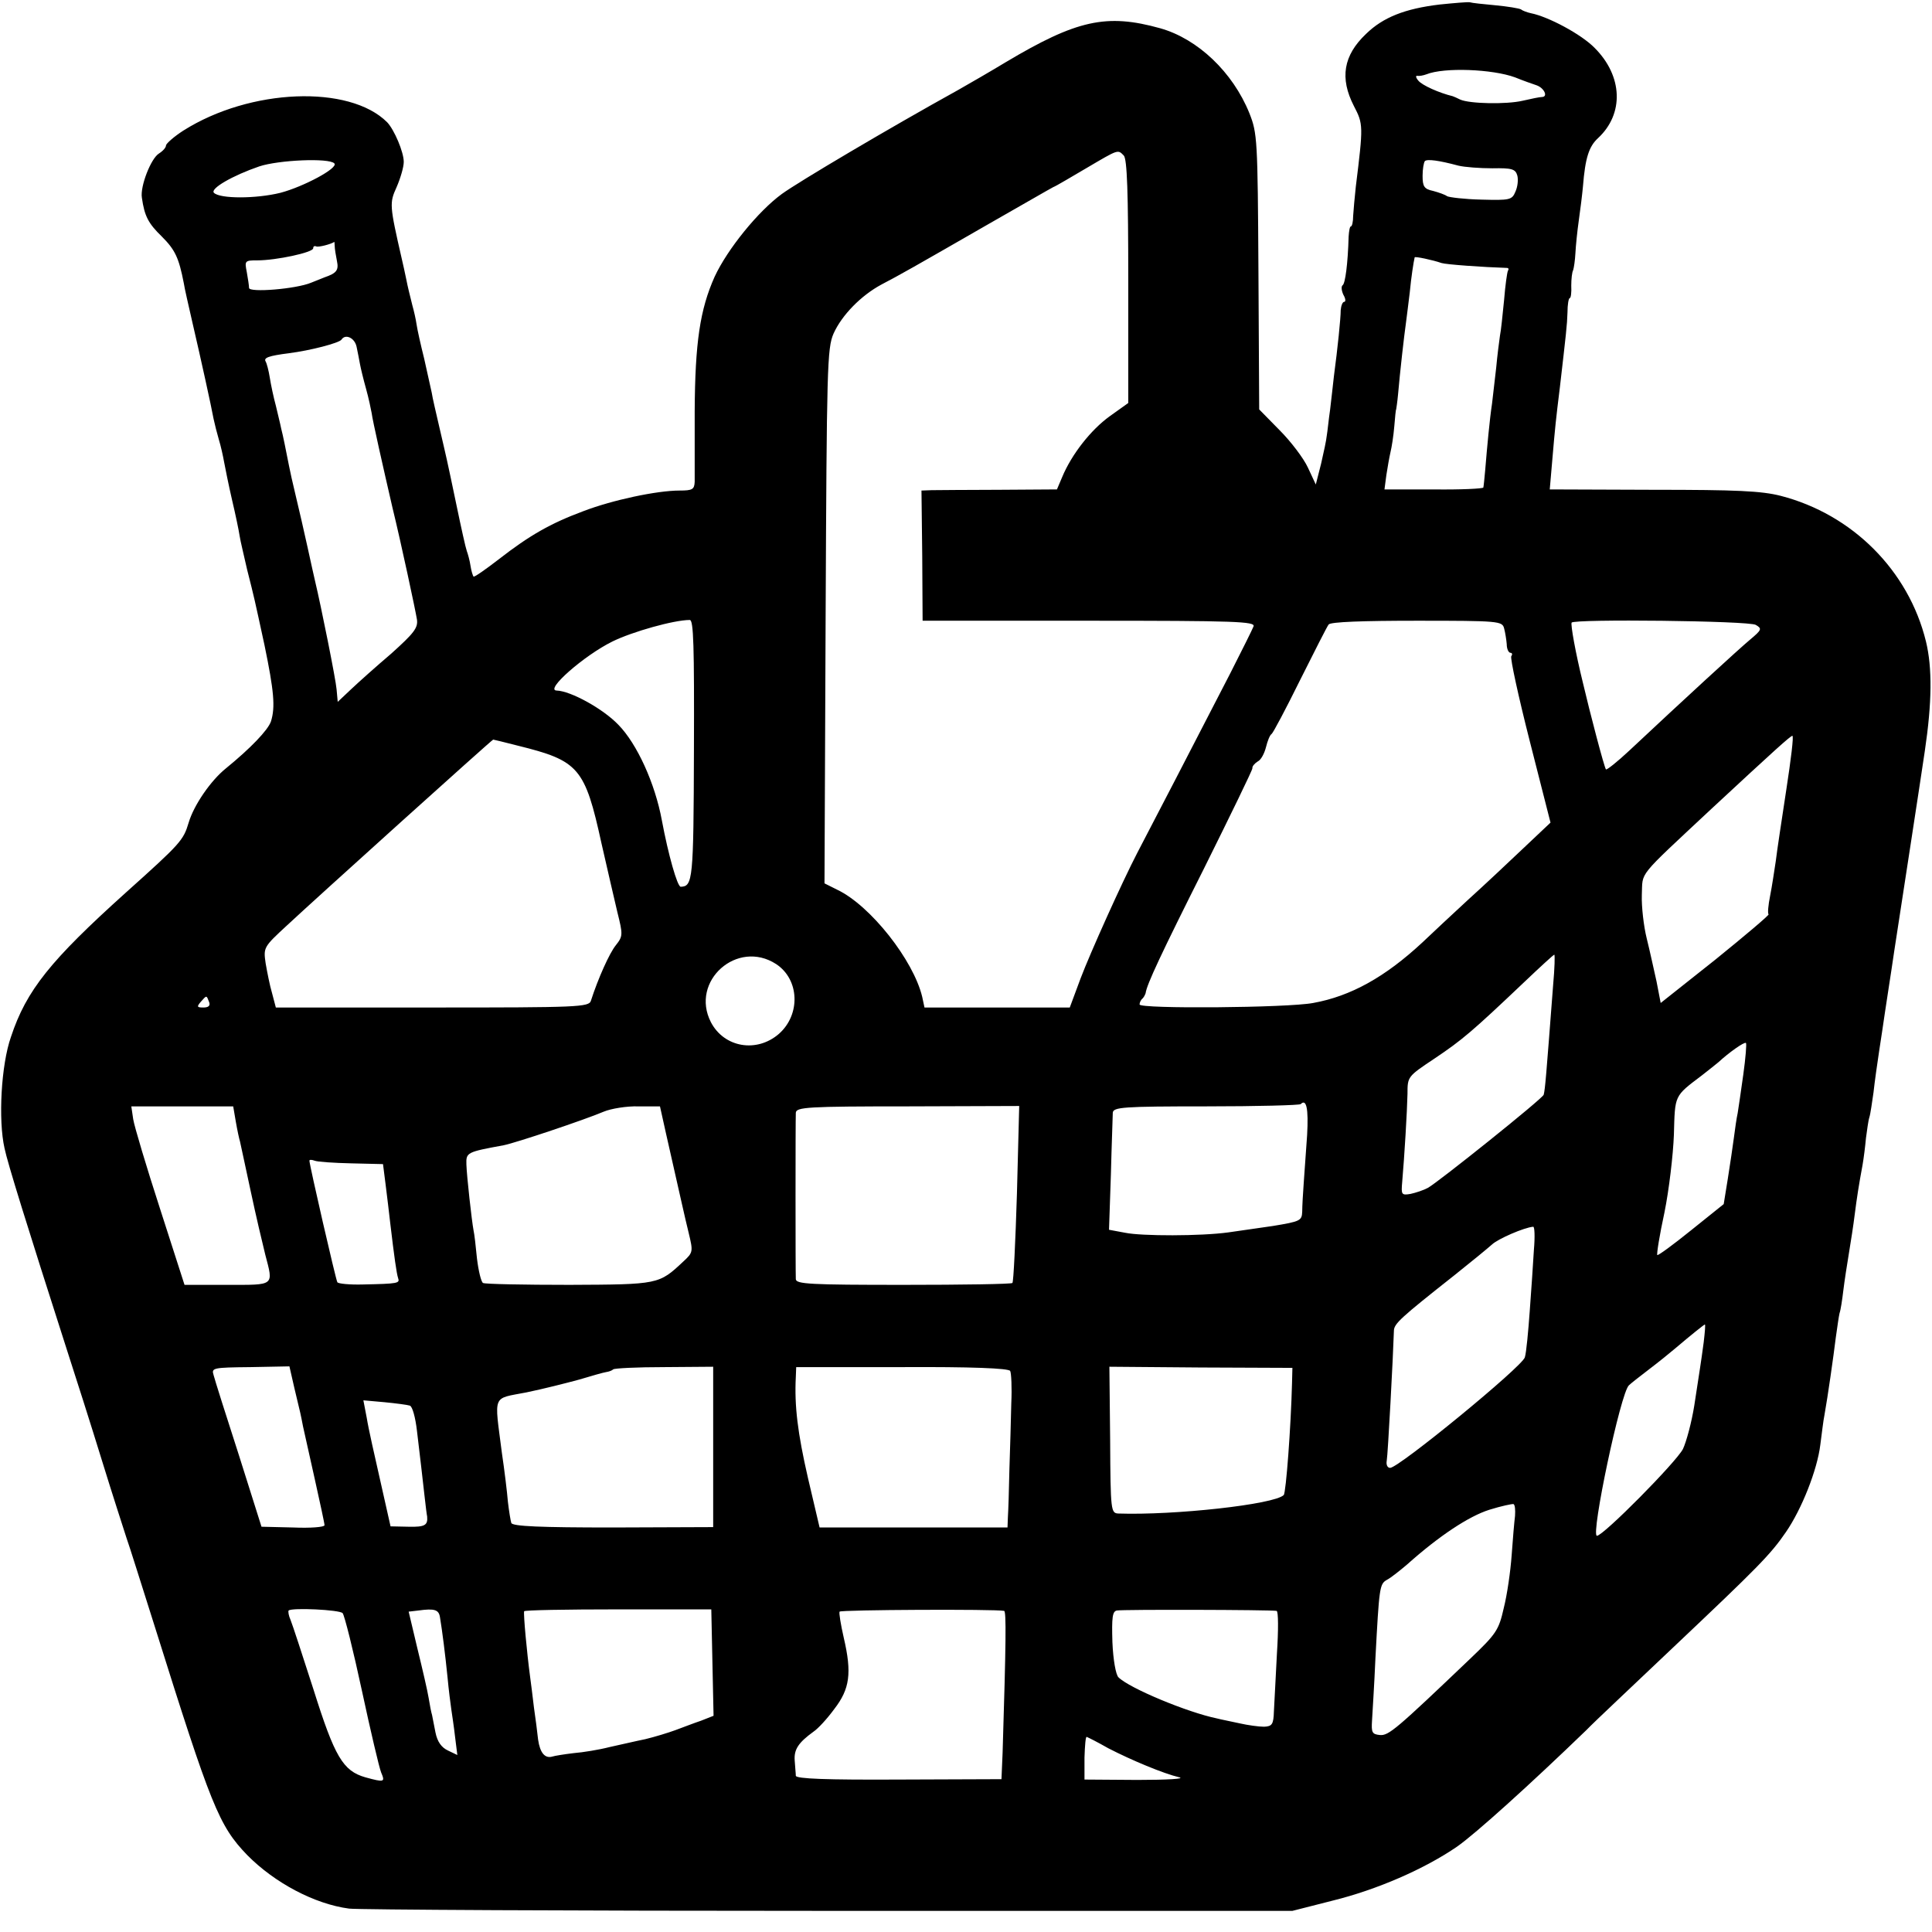 <?xml version="1.0" standalone="no"?>
<!DOCTYPE svg PUBLIC "-//W3C//DTD SVG 20010904//EN"
 "http://www.w3.org/TR/2001/REC-SVG-20010904/DTD/svg10.dtd">
<svg version="1.0" xmlns="http://www.w3.org/2000/svg"
 width="512pt" height="512pt" viewBox="0 0 512 512"
 preserveAspectRatio="xMidYMid meet">
<g transform="translate(0,512) scale(0.1,-0.1)"
fill="#000000" stroke="none">
<path d="M3815 5108 c-92 -11 -150 -34 -195 -78 -60 -57 -70 -117 -32 -191 25
-48 25 -52 5 -214 -3 -27 -6 -62 -7 -77 0 -16 -3 -28 -6 -28 -3 0 -5 -12 -6
-27 -2 -72 -9 -125 -16 -129 -4 -3 -3 -14 2 -25 6 -10 7 -19 2 -19 -4 0 -8
-10 -9 -22 0 -22 -8 -100 -18 -175 -2 -21 -7 -60 -10 -88 -4 -27 -7 -59 -9
-70 -1 -11 -8 -44 -15 -74 l-14 -55 -21 45 c-11 24 -45 69 -75 99 l-54 55 -2
365 c-2 352 -3 367 -24 420 -44 109 -137 197 -236 225 -143 40 -222 22 -410
-90 -38 -23 -95 -56 -125 -73 -186 -103 -424 -244 -468 -276 -63 -46 -144
-146 -178 -219 -39 -87 -52 -175 -53 -357 0 -91 0 -175 0 -187 -1 -20 -6 -23
-40 -23 -60 0 -178 -25 -256 -55 -86 -32 -142 -64 -223 -127 -35 -27 -65 -48
-67 -46 -2 2 -6 15 -8 28 -2 14 -7 32 -10 40 -3 8 -15 62 -27 120 -28 134 -26
123 -45 205 -9 39 -19 81 -21 95 -3 14 -12 54 -20 90 -9 36 -18 76 -20 90 -2
14 -7 36 -11 50 -9 37 -11 43 -17 73 -3 15 -8 37 -11 50 -33 144 -33 149 -14
191 10 23 19 53 19 67 0 26 -25 85 -44 105 -100 100 -363 90 -540 -22 -25 -16
-45 -34 -46 -39 0 -6 -8 -15 -19 -22 -21 -13 -50 -87 -45 -117 7 -49 17 -68
53 -103 35 -35 45 -56 58 -123 2 -14 13 -61 23 -105 23 -99 50 -222 56 -255 3
-14 9 -38 14 -55 5 -16 11 -43 14 -60 3 -16 12 -61 21 -100 9 -38 18 -81 20
-95 2 -14 12 -54 20 -90 20 -79 18 -71 46 -200 25 -121 29 -164 17 -202 -8
-23 -54 -71 -119 -124 -40 -32 -85 -97 -99 -144 -14 -47 -21 -55 -166 -185
-200 -180 -264 -259 -305 -383 -26 -74 -34 -220 -17 -295 8 -39 60 -206 163
-527 24 -74 67 -209 95 -300 28 -91 58 -183 65 -205 8 -22 41 -128 75 -235
150 -478 170 -528 245 -606 73 -74 179 -130 270 -142 22 -3 594 -6 1270 -6
l1230 0 106 27 c118 29 244 84 330 143 49 34 196 167 343 309 22 23 127 121
231 220 223 211 257 245 298 305 42 61 83 165 91 231 4 30 8 65 11 79 9 50 24
156 30 205 4 28 8 57 10 65 3 8 7 35 10 60 3 25 10 70 15 100 5 30 12 75 15
100 6 47 11 79 21 133 3 17 7 49 9 71 3 21 6 46 9 55 3 9 7 39 11 66 3 28 10
77 15 110 5 33 12 78 15 100 3 22 15 96 25 165 25 163 67 435 81 530 19 128
20 220 3 290 -46 188 -195 337 -385 386 -51 13 -117 16 -337 16 l-275 1 7 81
c7 82 9 102 20 191 16 139 19 163 20 197 0 21 3 38 6 38 3 0 5 15 4 33 0 17 2
36 5 41 2 6 5 26 6 45 1 20 5 59 9 87 4 28 9 68 11 90 6 76 16 106 40 128 69
64 66 164 -9 239 -35 36 -123 83 -169 92 -9 2 -21 6 -26 10 -5 3 -36 8 -68 11
-32 3 -62 6 -68 8 -5 1 -41 -2 -80 -6z m200 -193 c22 -9 48 -18 57 -21 20 -7
31 -30 15 -31 -7 0 -30 -5 -52 -10 -43 -10 -140 -8 -165 3 -8 4 -17 8 -20 9
-37 9 -81 29 -91 41 -7 8 -8 14 -3 13 5 -1 16 1 24 4 47 19 175 14 235 -8z
m-1037 -207 c9 -9 12 -97 12 -334 l0 -322 -49 -35 c-50 -36 -101 -101 -126
-161 l-14 -33 -153 -1 c-84 0 -165 -1 -179 -1 l-27 -1 2 -172 1 -173 441 0
c390 0 441 -2 436 -15 -3 -8 -31 -64 -62 -125 -73 -142 -229 -443 -246 -475
-41 -79 -125 -266 -150 -332 l-29 -78 -192 0 -193 0 -6 28 c-23 97 -137 242
-225 284 l-34 17 3 708 c3 659 4 710 21 749 22 49 73 101 127 130 48 25 85 46
285 161 86 49 162 93 170 97 8 3 48 27 89 51 85 50 82 49 98 33z m-2092 -21
c12 -12 -82 -62 -143 -78 -65 -16 -160 -16 -176 0 -11 11 50 46 120 70 51 17
185 23 199 8z m2979 -6 c17 -4 57 -7 90 -7 52 1 61 -2 66 -19 3 -11 1 -30 -5
-43 -9 -22 -15 -23 -90 -21 -45 1 -85 6 -91 9 -5 4 -22 10 -37 14 -24 5 -28
12 -28 40 0 18 3 35 6 39 6 6 37 2 89 -12z m-2978 -213 c0 -7 3 -25 6 -40 5
-24 -1 -32 -33 -43 -3 -1 -18 -7 -35 -14 -40 -17 -165 -27 -165 -14 0 6 -3 25
-6 42 -6 30 -5 31 28 31 50 0 148 21 148 32 0 5 3 7 8 5 5 -3 40 6 48 12 0 1
1 -5 1 -11z m2933 -45 c12 -4 110 -11 173 -13 5 0 6 -3 3 -8 -2 -4 -7 -39 -10
-77 -4 -39 -8 -81 -11 -95 -2 -14 -7 -52 -10 -85 -4 -33 -9 -76 -11 -95 -6
-39 -13 -114 -18 -175 -2 -22 -4 -43 -5 -47 -1 -3 -60 -6 -132 -5 l-130 0 5
38 c3 20 8 48 11 61 3 12 8 43 10 68 2 25 4 45 5 45 0 0 3 18 5 40 5 58 16
155 21 190 2 17 7 53 10 80 4 42 10 80 13 93 1 3 48 -7 71 -15z m-2875 -222
c3 -14 7 -35 9 -46 2 -11 9 -40 16 -65 7 -25 13 -54 15 -65 2 -18 31 -146 55
-250 23 -94 61 -272 65 -297 3 -22 -8 -36 -68 -90 -40 -34 -88 -77 -107 -95
l-35 -33 -3 33 c-2 26 -41 220 -57 287 -2 8 -11 49 -20 90 -9 41 -23 102 -31
135 -8 33 -16 69 -18 80 -9 46 -16 81 -21 100 -2 11 -9 38 -14 60 -6 22 -13
55 -16 74 -3 19 -8 38 -11 43 -6 10 8 15 62 22 56 7 133 27 139 36 10 16 35 5
40 -19z m894 -1070 c-1 -344 -3 -360 -35 -361 -9 0 -33 85 -50 176 -18 98 -66
203 -115 253 -41 43 -127 90 -164 91 -32 1 73 93 148 130 53 26 163 57 205 57
10 0 12 -67 11 -346z m2147 324 c3 -11 6 -30 7 -42 0 -13 5 -23 10 -23 4 0 6
-4 2 -9 -3 -6 19 -107 49 -225 l55 -216 -72 -68 c-40 -38 -106 -100 -147 -137
-41 -38 -96 -89 -121 -113 -98 -91 -189 -142 -289 -160 -68 -13 -460 -16 -460
-4 0 5 3 12 8 16 4 4 7 11 8 14 3 23 41 104 155 331 70 141 128 260 128 265
-1 5 6 13 14 18 9 4 18 22 22 38 4 16 10 32 15 35 4 3 38 67 75 142 38 76 72
143 76 148 5 7 92 10 234 10 217 0 226 -1 231 -20z m667 9 c17 -10 16 -13 -15
-39 -30 -25 -176 -159 -320 -294 -32 -30 -60 -52 -62 -50 -4 3 -43 152 -61
229 -20 81 -33 155 -30 160 6 10 469 5 488 -6z m81 -436 c-12 -79 -25 -164
-28 -190 -4 -26 -10 -67 -15 -92 -5 -25 -7 -47 -4 -49 2 -2 -62 -56 -141 -120
l-145 -115 -11 57 c-7 31 -18 82 -26 114 -8 32 -14 84 -13 115 3 64 -16 41
185 229 167 155 209 193 214 193 4 0 -4 -64 -16 -142z m-3362 116 c162 -40
178 -58 222 -259 15 -66 34 -148 42 -182 15 -60 15 -64 -4 -88 -17 -21 -47
-88 -66 -147 -5 -17 -34 -18 -420 -18 l-415 0 -10 38 c-6 20 -13 56 -17 79 -6
42 -6 43 57 101 75 70 543 492 546 492 1 0 30 -7 65 -16z m685 -579 c62 -41
65 -134 7 -185 -59 -51 -145 -36 -180 31 -56 109 70 221 173 154z m2059 -55
c-19 -248 -21 -274 -25 -291 -1 -9 -281 -233 -307 -247 -11 -6 -32 -13 -46
-16 -24 -4 -25 -2 -22 32 6 69 13 187 14 233 0 46 0 46 72 94 73 49 99 71 237
202 42 40 78 73 80 73 2 0 1 -36 -3 -80z m-3562 -45 c4 -10 -1 -15 -15 -15
-17 0 -18 2 -7 15 16 18 15 18 22 0z m4066 -192 c-6 -44 -13 -90 -15 -103 -3
-13 -7 -42 -10 -65 -3 -22 -10 -71 -16 -108 l-11 -68 -86 -69 c-47 -38 -88
-68 -90 -66 -2 3 6 53 19 113 12 59 23 152 25 206 3 106 0 101 74 157 18 14
38 30 44 35 27 25 69 55 73 51 2 -2 -1 -40 -7 -83z m-1156 -161 c-3 -42 -7
-99 -9 -127 -2 -27 -4 -62 -4 -76 -1 -24 -5 -26 -78 -38 -43 -6 -96 -14 -118
-17 -73 -10 -229 -10 -273 -1 l-43 8 5 147 c2 81 5 154 5 163 1 15 27 17 247
17 135 0 248 3 251 6 15 15 21 -11 17 -82z m-2839 35 c4 -23 9 -46 11 -52 1
-5 14 -64 28 -130 14 -66 32 -142 39 -170 22 -84 26 -80 -101 -80 l-113 0 -65
202 c-36 111 -68 218 -71 237 l-5 34 135 0 135 0 7 -41z m1140 -31 c42 -185
48 -214 60 -263 12 -50 12 -52 -14 -76 -65 -61 -65 -61 -302 -62 -121 0 -224
2 -229 5 -5 3 -12 32 -16 65 -3 32 -7 66 -9 74 -5 27 -18 144 -19 175 -1 32 1
33 99 51 34 7 213 67 265 89 19 8 61 15 92 14 l57 0 16 -72z m930 -159 c-4
-128 -9 -234 -12 -237 -2 -3 -132 -5 -289 -5 -247 0 -284 2 -285 15 -1 19 -1
420 0 441 1 15 30 17 297 17 l295 1 -6 -232z m-1764 80 l84 -2 7 -55 c4 -30 9
-75 12 -100 11 -93 17 -135 21 -147 5 -14 0 -15 -93 -17 -35 -1 -66 2 -68 6
-4 6 -74 311 -74 322 0 3 6 3 14 0 7 -3 51 -6 97 -7z m3134 -229 c-2 -35 -7
-108 -11 -162 -4 -55 -9 -110 -13 -123 -6 -24 -334 -293 -357 -293 -7 0 -11 8
-9 19 3 15 17 278 19 344 0 19 18 35 161 148 44 35 89 72 99 81 16 15 85 45
109 47 4 1 5 -27 2 -61z m450 -245 c-8 -60 -10 -69 -25 -168 -7 -44 -21 -96
-30 -115 -18 -35 -211 -230 -228 -230 -17 0 63 381 85 399 4 4 28 23 53 42 25
19 56 44 70 56 40 34 75 62 78 63 2 0 0 -21 -3 -47z m-3735 -121 c17 -70 17
-71 23 -102 3 -14 17 -76 31 -139 14 -63 26 -118 26 -123 0 -5 -37 -8 -83 -6
l-84 2 -60 190 c-34 105 -64 200 -67 212 -6 19 -2 20 98 21 l103 2 13 -57z
m1110 -157 l0 -212 -266 -1 c-191 0 -266 3 -269 12 -2 6 -6 31 -9 56 -2 25 -9
83 -16 130 -20 158 -27 142 65 160 44 9 107 25 140 34 33 10 65 19 72 20 7 1
15 4 18 7 3 3 64 6 135 6 l130 1 0 -213z m787 202 c3 -5 5 -44 3 -86 -1 -42
-3 -121 -5 -176 -1 -55 -3 -112 -4 -126 l-1 -27 -249 0 -249 0 -31 132 c-27
118 -36 190 -32 267 l1 26 280 0 c183 1 282 -3 287 -10z m747 -32 c-3 -118
-16 -291 -22 -297 -25 -25 -290 -54 -438 -49 -20 1 -21 6 -22 195 l-2 194 242
-2 243 -1 -1 -40z m-2338 -60 c7 -2 15 -32 19 -67 4 -35 9 -76 11 -93 2 -16 6
-52 9 -79 3 -27 6 -51 7 -55 2 -23 -6 -28 -49 -27 l-48 1 -27 120 c-15 66 -32
141 -36 167 l-9 47 56 -5 c31 -3 61 -7 67 -9z m2929 -292 c-2 -16 -6 -62 -9
-105 -3 -42 -12 -105 -21 -140 -13 -58 -20 -68 -88 -133 -197 -188 -217 -205
-240 -203 -21 2 -23 7 -21 38 1 19 6 94 9 165 10 188 11 197 30 208 10 5 34
24 54 41 85 76 164 128 218 145 32 10 61 16 64 15 4 -2 5 -16 4 -31z m-3107
-258 c5 -6 28 -98 51 -205 23 -107 46 -205 51 -217 11 -26 9 -27 -42 -13 -59
17 -81 54 -137 232 -29 90 -56 173 -61 185 -5 11 -7 23 -5 25 9 8 135 2 143
-7z m258 -11 c6 -36 14 -99 20 -159 3 -33 8 -71 10 -85 2 -14 7 -46 10 -73 l6
-48 -25 12 c-17 8 -28 23 -33 48 -4 20 -8 41 -9 46 -2 6 -6 26 -9 45 -3 19
-17 79 -30 132 l-23 97 26 3 c43 6 54 2 57 -18z m722 -120 l3 -141 -33 -13
c-18 -6 -49 -18 -68 -25 -19 -7 -55 -18 -80 -24 -25 -5 -67 -15 -95 -21 -27
-7 -70 -14 -95 -16 -25 -3 -50 -7 -56 -9 -20 -6 -33 10 -38 45 -2 19 -7 58
-11 85 -3 28 -8 64 -10 80 -9 68 -18 166 -16 175 0 3 112 5 249 5 l247 0 3
-141z m773 137 c6 -1 5 -84 -4 -376 l-3 -70 -272 -1 c-191 -1 -272 2 -273 10
0 6 -2 24 -3 41 -2 29 10 47 50 76 12 8 36 34 55 60 41 53 47 95 25 189 -8 35
-13 66 -11 69 3 5 413 7 436 2z m722 0 c5 0 5 -52 1 -113 -3 -62 -7 -131 -8
-153 -1 -35 -5 -40 -26 -41 -14 0 -43 4 -65 9 -22 5 -49 10 -60 13 -78 16
-232 80 -261 109 -7 7 -14 46 -16 93 -2 66 0 82 12 84 14 3 405 2 423 -1z
m-446 -364 c62 -32 146 -67 188 -77 17 -4 -31 -7 -111 -7 l-140 1 0 58 c1 32
3 57 6 55 3 -1 29 -14 57 -30z"/>
</g>
</svg>
